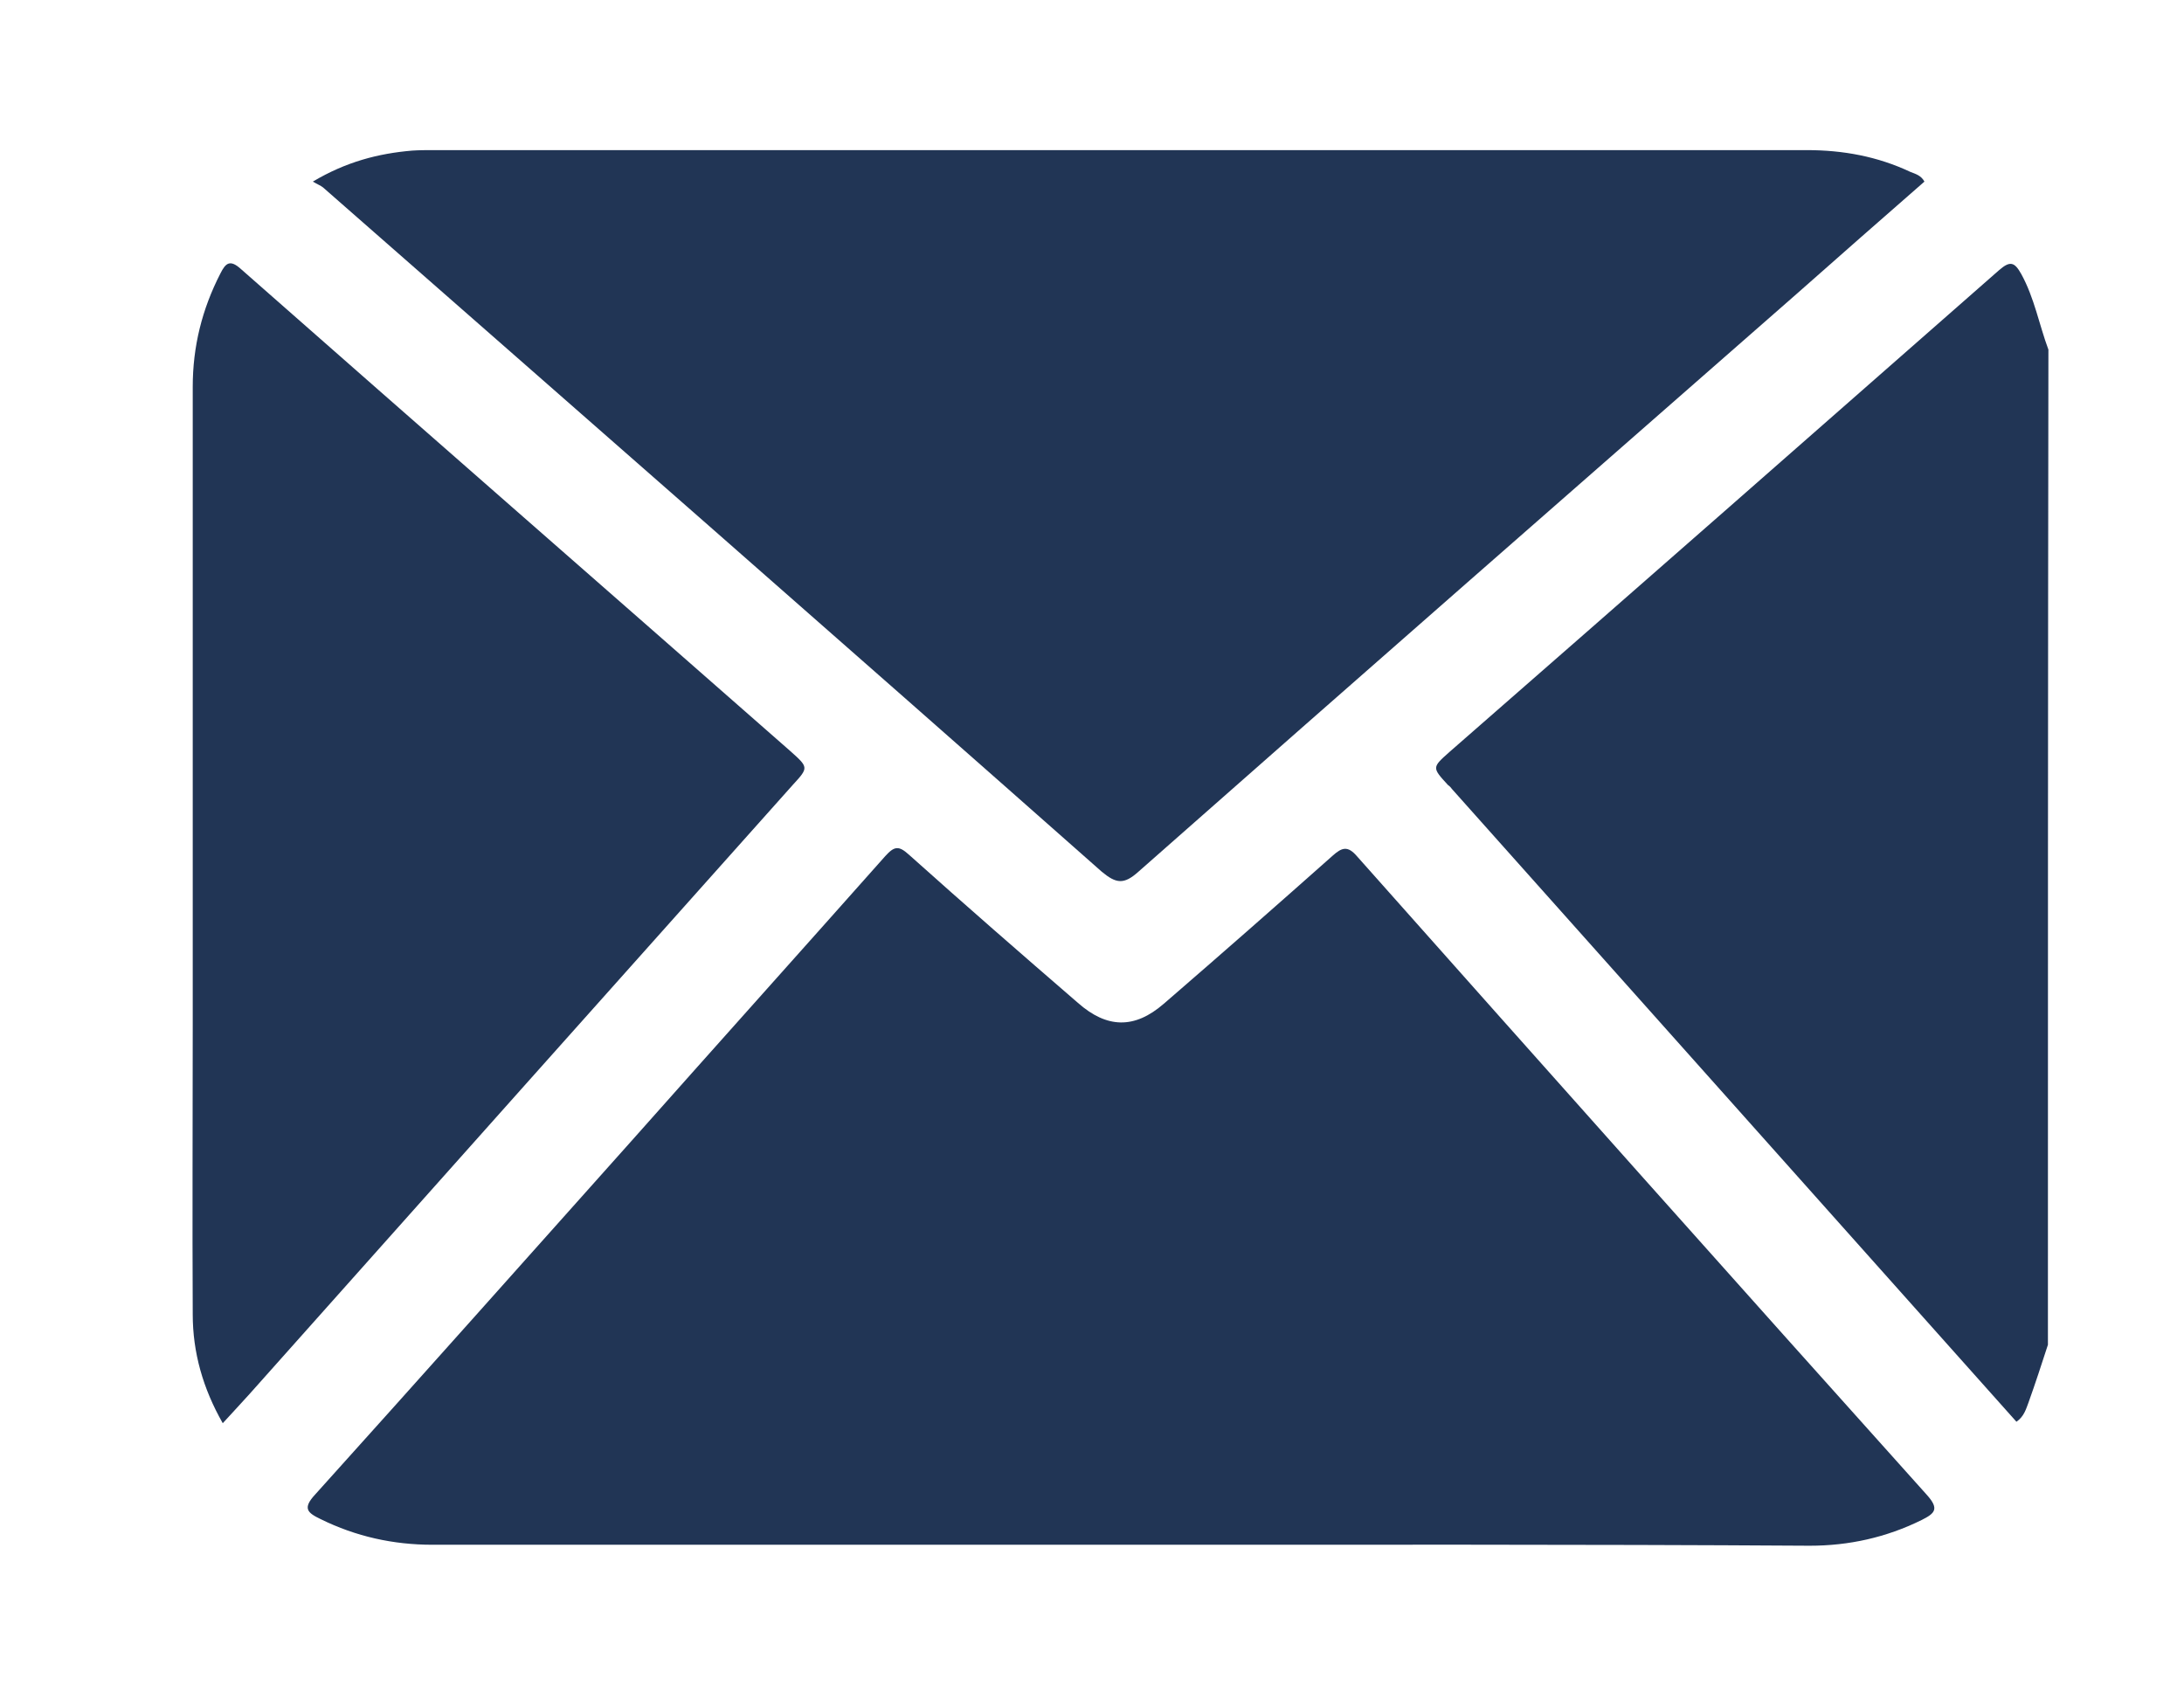 <?xml version="1.0" encoding="utf-8"?>
<!-- Generator: Adobe Illustrator 24.0.1, SVG Export Plug-In . SVG Version: 6.00 Build 0)  -->
<svg version="1.1" id="Layer_1" xmlns="http://www.w3.org/2000/svg" xmlns:xlink="http://www.w3.org/1999/xlink" x="0px" y="0px"
	 viewBox="0 0 451 351" style="enable-background:new 0 0 451 351;" xml:space="preserve">
<style type="text/css">
	.st0{fill:#213555;}
</style>
<g>
	<path class="st0" d="M422.9,277.7c-1.3,4-2.6,8-4,11.9c-0.5,1.3-0.9,2.9-2.5,4c-5.8-6.5-11.6-13-17.4-19.5
		c-33.1-37.1-66.1-74.1-99.2-111.2c-0.2-0.3-0.5-0.6-0.8-0.8c-3.3-3.6-3.3-3.6,0.3-6.8C337.2,122.2,375,89,412.8,55.8
		c2.3-2,3.2-1.7,4.6,0.8c2.7,4.9,3.7,10.5,5.6,15.6C422.9,140.8,422.9,209.2,422.9,277.7z"/>
	<path class="st0" d="M231.4,319c-47.4,0-94.8,0-142.1,0c-8.1,0-15.8-1.7-23.1-5.3c-2.7-1.3-3.8-2.2-1.1-5.1
		c21.9-24.3,43.6-48.7,65.4-73.1c17.4-19.6,34.9-39.1,52.3-58.7c1.9-2.1,2.8-2.2,4.9-0.3c11.5,10.3,23.2,20.5,34.9,30.6
		c6,5.3,11.7,5.4,17.7,0.2c11.7-10.1,23.3-20.3,34.9-30.6c1.9-1.7,3.1-2.1,5,0.1c39.1,44,78.3,88,117.7,131.9
		c2.6,2.9,1.7,3.8-1.1,5.2c-7.3,3.6-15,5.3-23.1,5.3C326.2,318.9,278.8,319,231.4,319z"/>
	<path class="st0" d="M397.4,37.5c-8.8,7.7-17.6,15.4-26.4,23.2c-45.3,39.7-90.7,79.4-135.9,119.3c-3,2.7-4.6,2.5-7.6,0
		C174,132.7,120.3,85.7,66.7,38.7c-0.5-0.4-1.1-0.6-2.1-1.2c6.9-4.1,13.5-5.8,20.5-6.4c1.5-0.1,3-0.1,4.5-0.1c94.5,0,189,0,283.5,0
		c7.5,0,14.6,1.3,21.4,4.5C395.5,35.9,396.7,36.2,397.4,37.5z"/>
	<path class="st0" d="M46,293.9c-4.1-7.2-6.2-14.6-6.2-22.5c-0.1-19.9,0-39.7,0-59.6c0-44,0-87.9,0-131.9c0-8.3,1.9-16,5.7-23.4
		c1.1-2.2,2-3,4.3-0.9c37.7,33.2,75.6,66.3,113.4,99.5c3.8,3.4,3.8,3.4,0.5,7C126.3,204,88.9,245.9,51.5,287.9
		C49.8,289.8,48,291.7,46,293.9z"/>
</g>
</svg>

